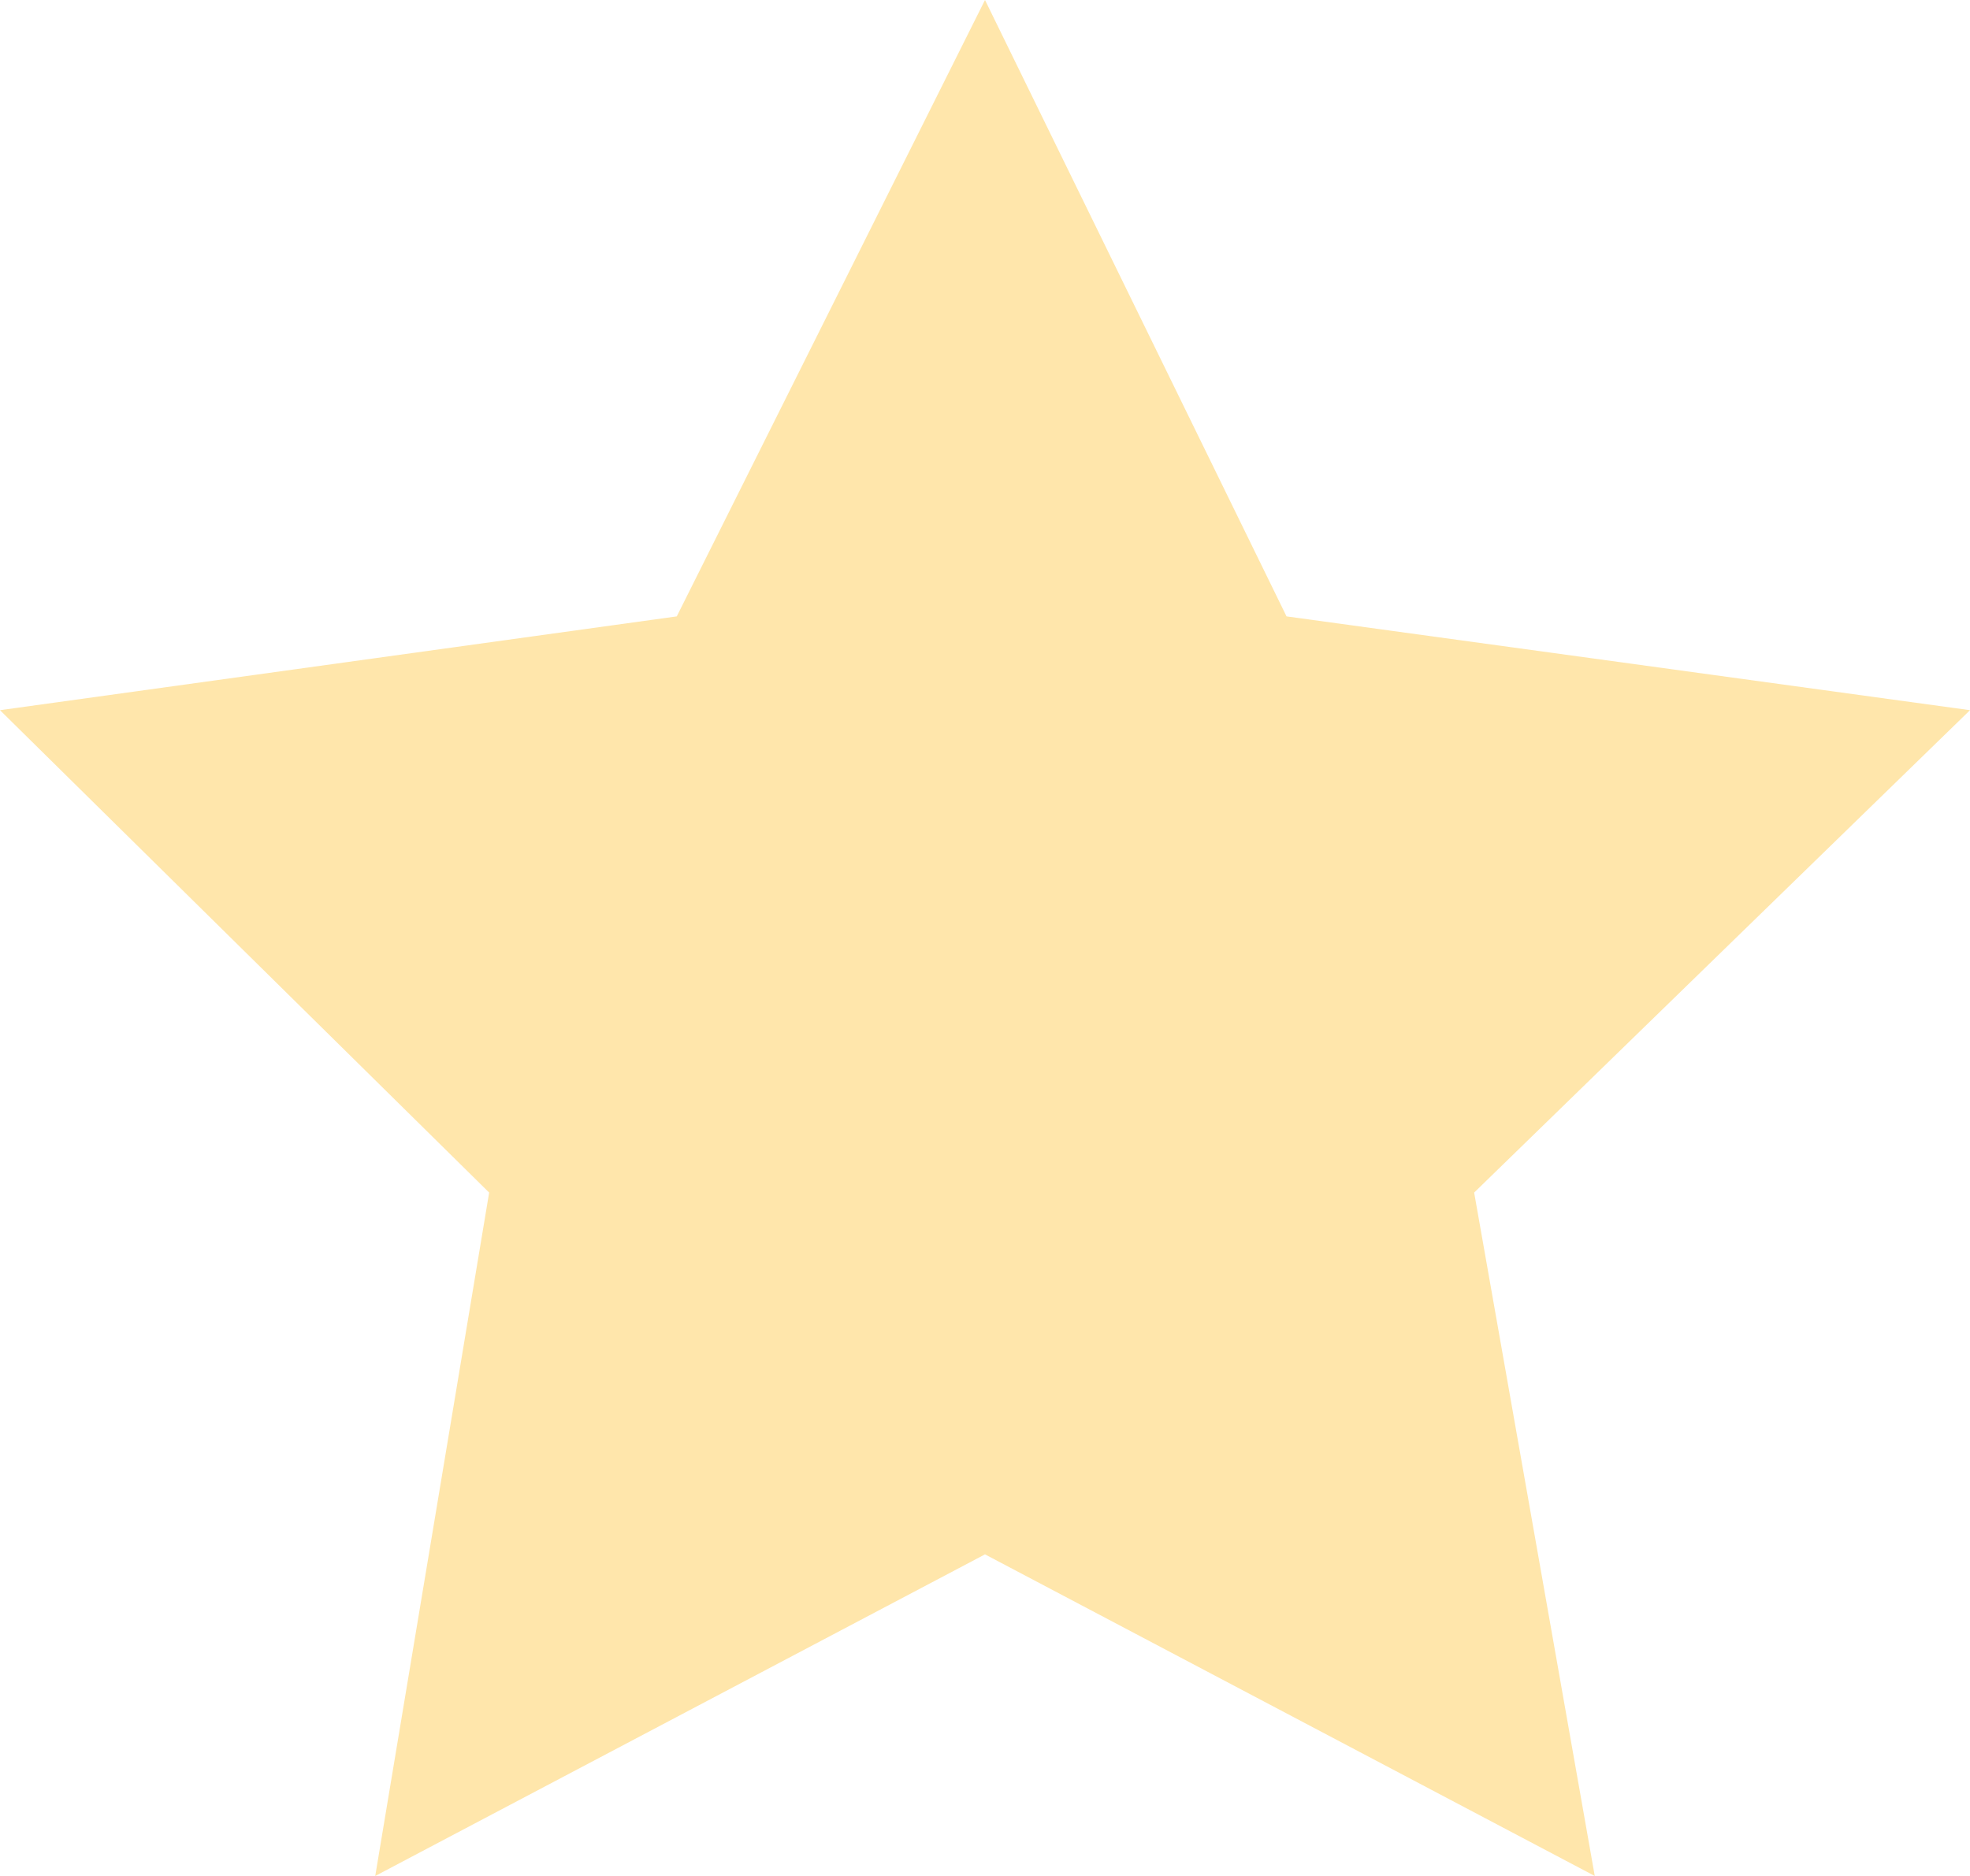 <?xml version="1.0" encoding="UTF-8" standalone="no"?>
<svg xmlns:xlink="http://www.w3.org/1999/xlink" height="14.0px" width="14.7px" xmlns="http://www.w3.org/2000/svg">
  <g transform="matrix(1.0, 0.0, 0.0, 1.0, 6.55, 7.15)">
    <path d="M0.8 -7.15 L-1.5 -2.55 -6.55 -1.85 -2.9 1.75 -3.75 6.85 0.8 4.45 5.35 6.85 4.45 1.75 8.15 -1.85 3.05 -2.55 0.8 -7.15" fill="#ffe6ab" fill-rule="evenodd" stroke="none"/>
  </g>
</svg>
